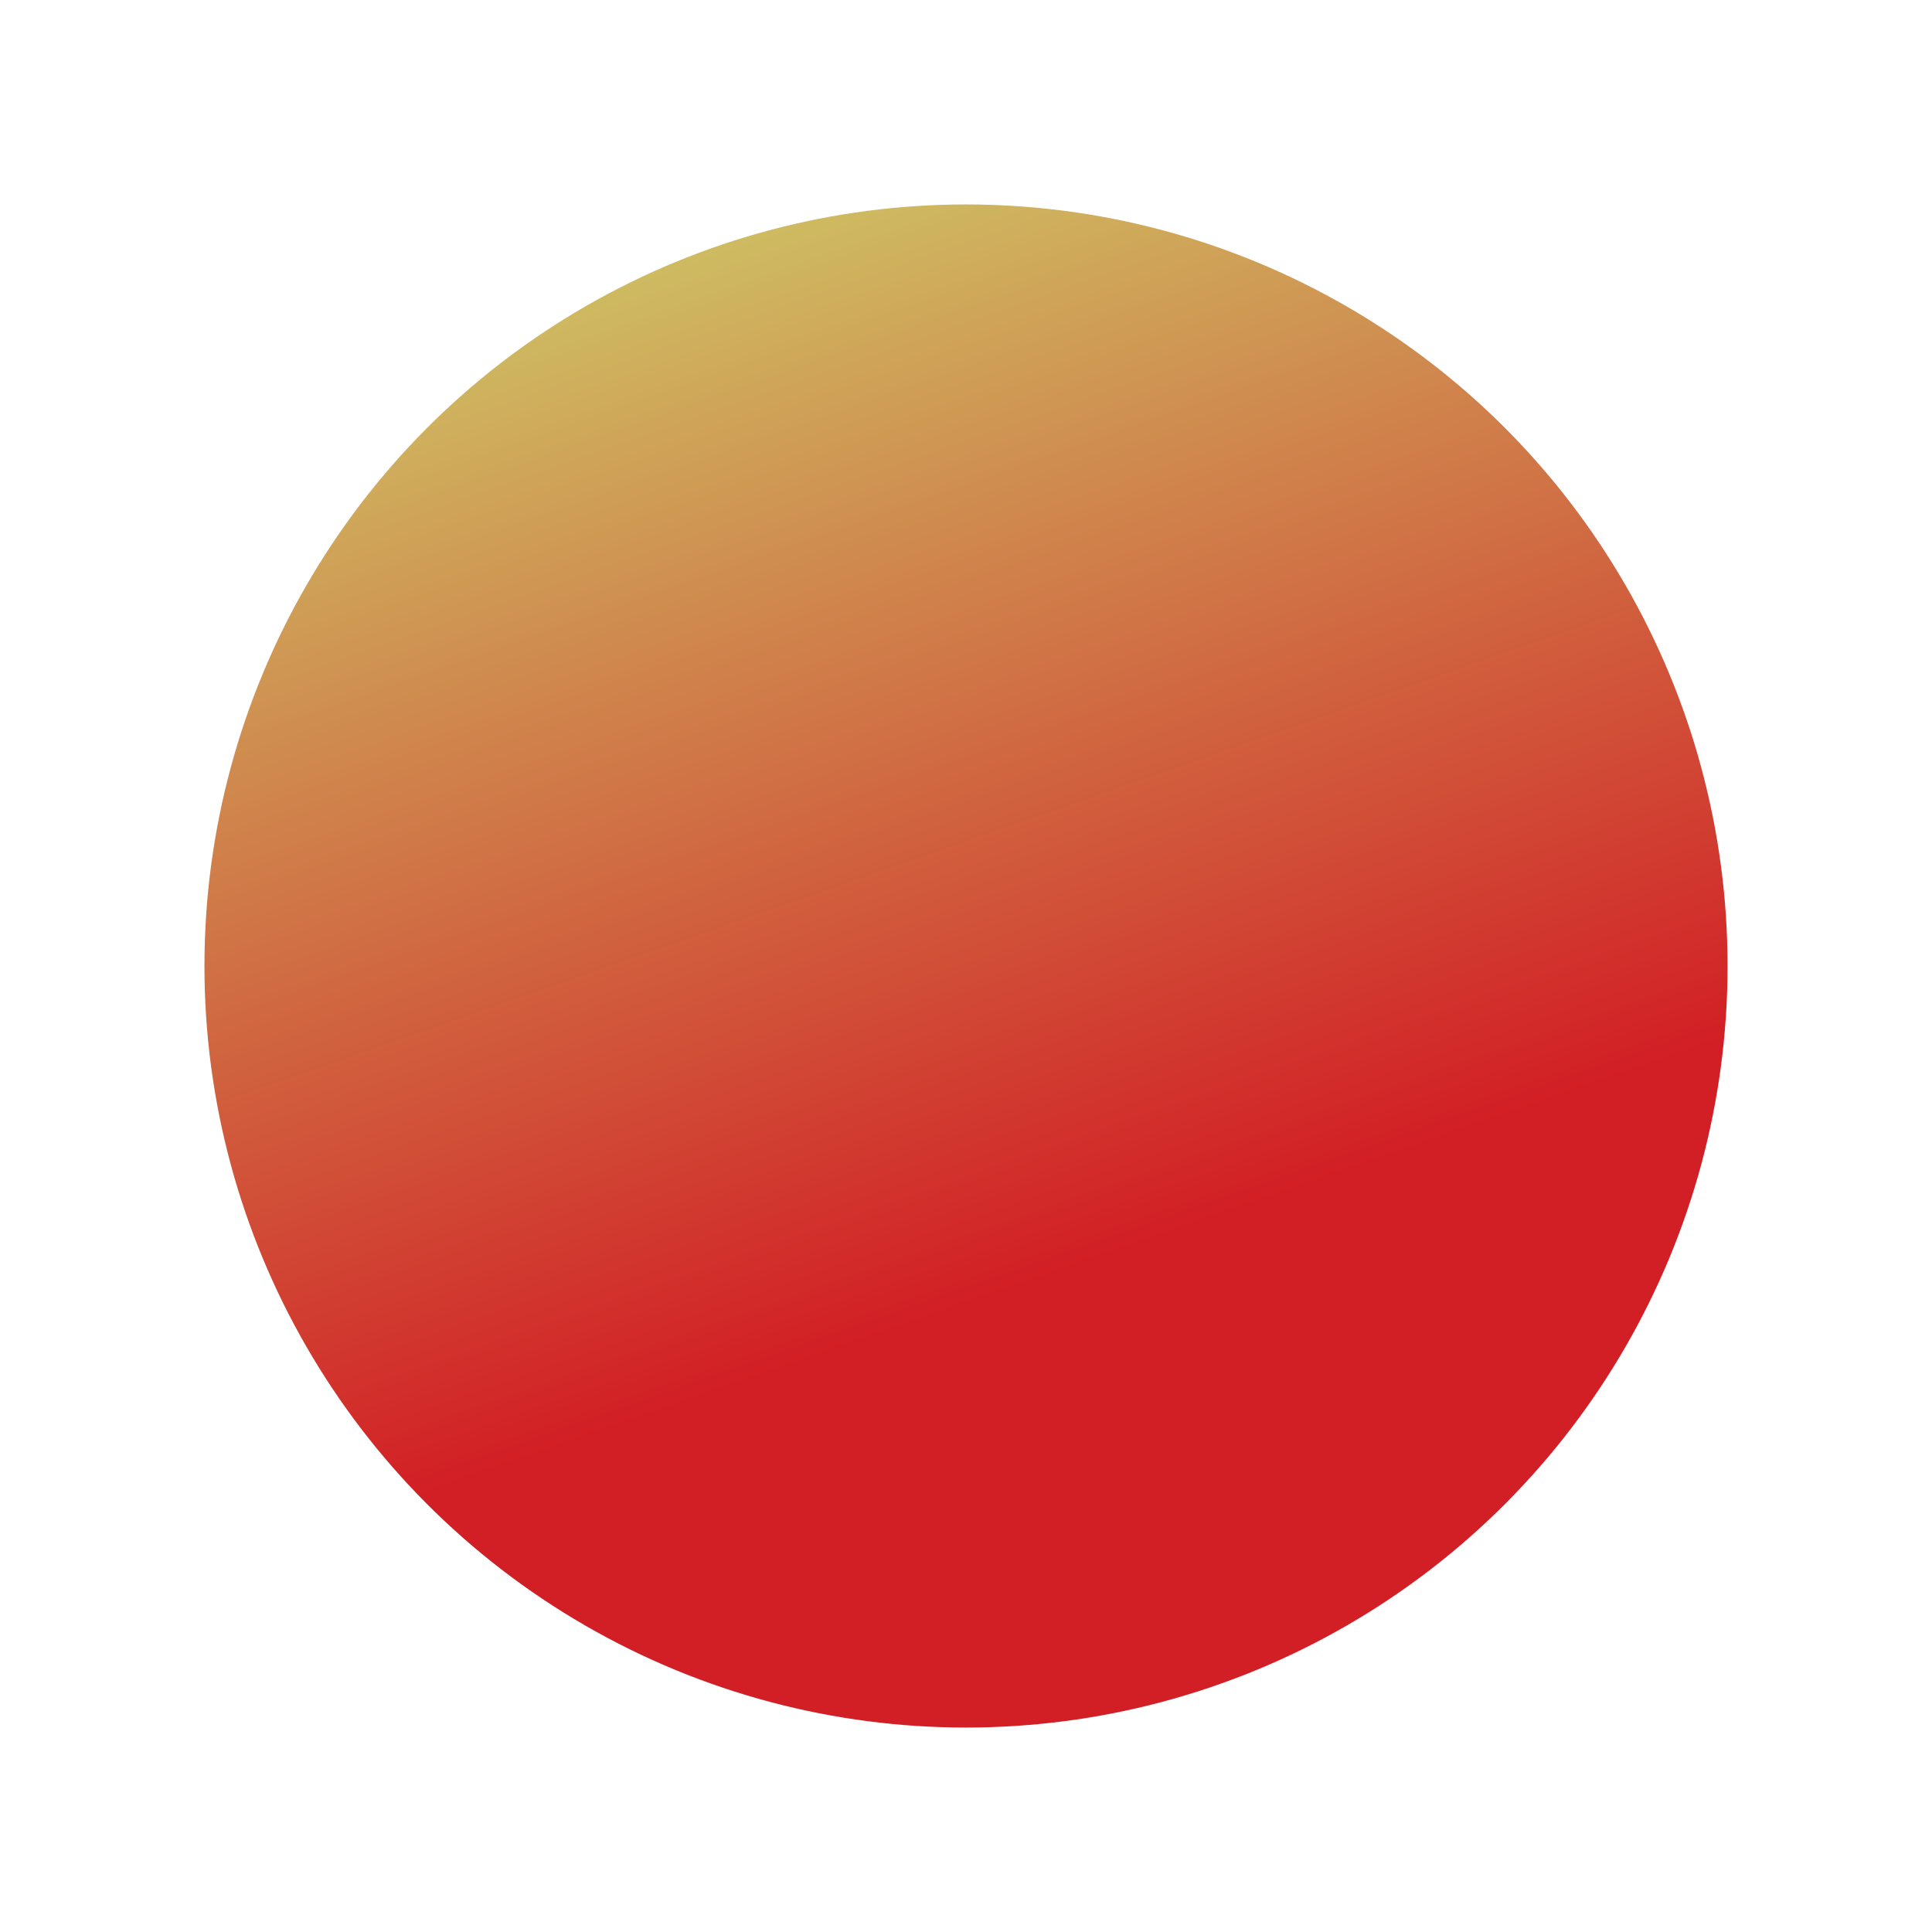 <?xml version="1.0" encoding="UTF-8"?> <svg xmlns="http://www.w3.org/2000/svg" width="756" height="756" viewBox="0 0 756 756" fill="none"><g filter="url(#filter0_f_2998_10)"><circle cx="378" cy="378" r="298" fill="url(#paint0_linear_2998_10)"></circle></g><defs><filter id="filter0_f_2998_10" x="0.8" y="0.8" width="754.4" height="754.4" filterUnits="userSpaceOnUse" color-interpolation-filters="sRGB"><feFlood flood-opacity="0" result="BackgroundImageFix"></feFlood><feBlend mode="normal" in="SourceGraphic" in2="BackgroundImageFix" result="shape"></feBlend><feGaussianBlur stdDeviation="39.6" result="effect1_foregroundBlur_2998_10"></feGaussianBlur></filter><linearGradient id="paint0_linear_2998_10" x1="377.285" y1="27.117" x2="587.386" y2="627.405" gradientUnits="userSpaceOnUse"><stop stop-color="#CEC766"></stop><stop offset="0.718" stop-color="#D21F25"></stop></linearGradient></defs></svg> 